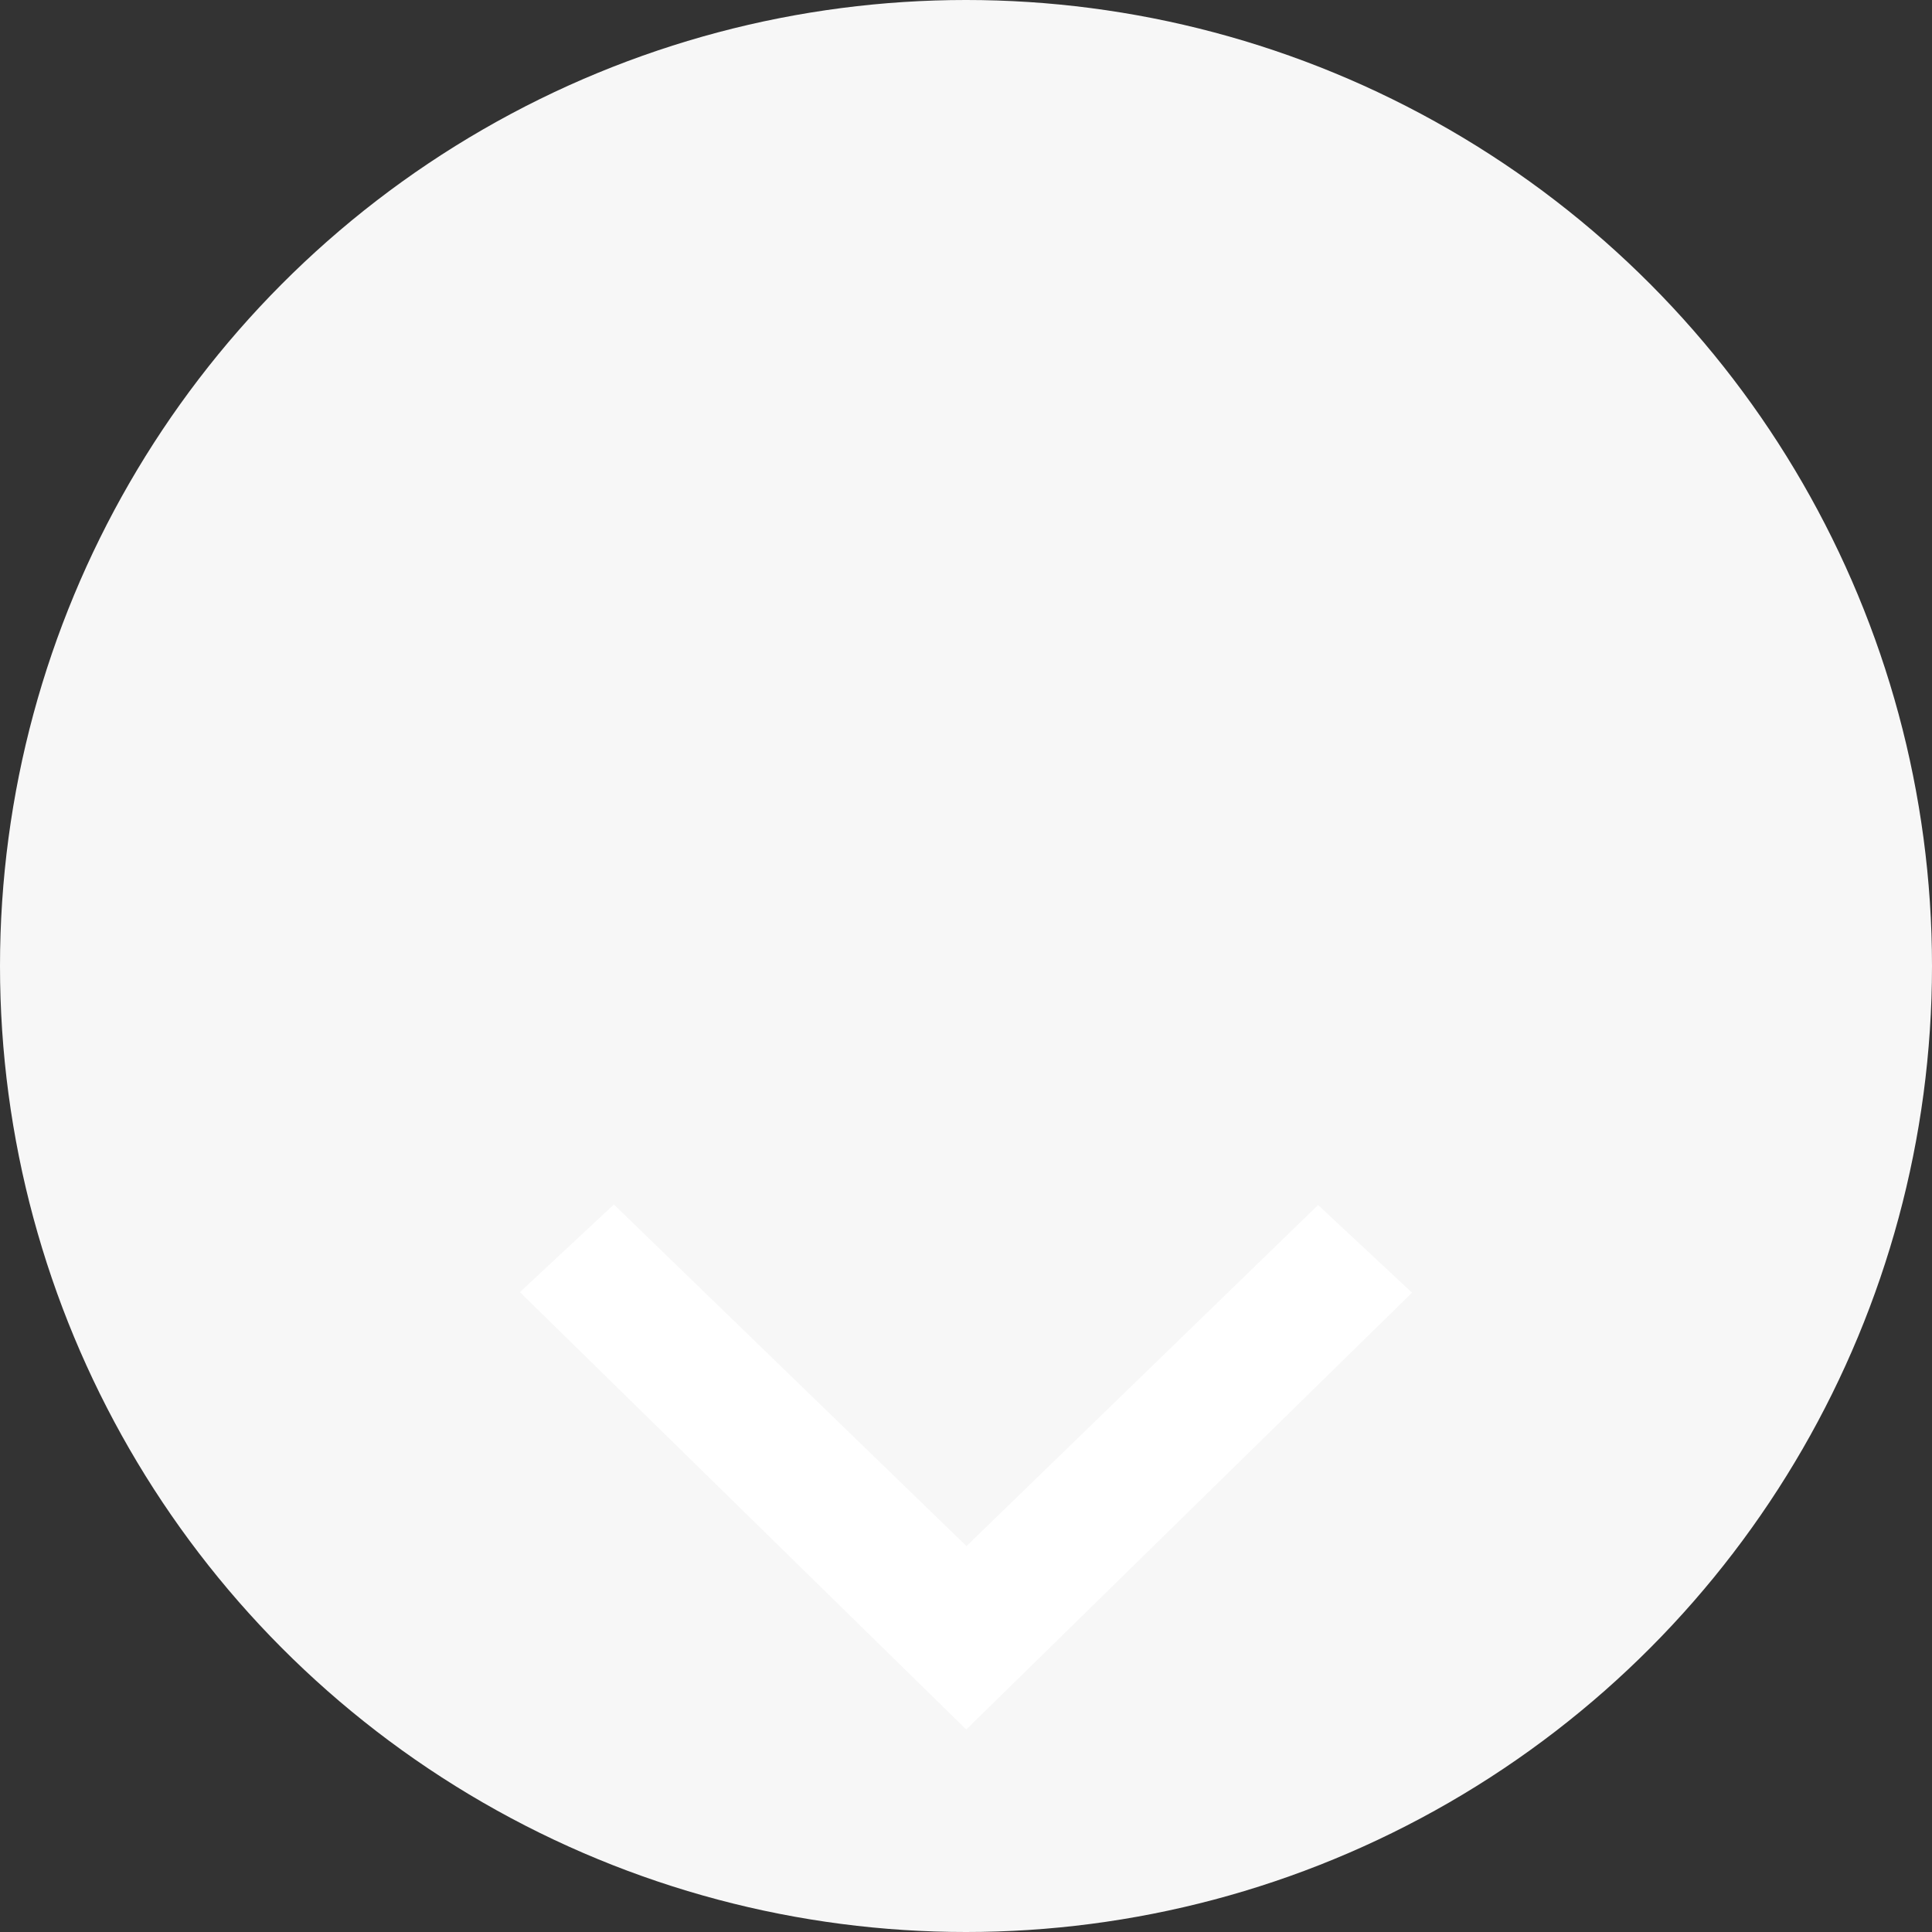 <?xml version="1.0" encoding="utf-8"?>
<!-- Generator: Adobe Illustrator 16.0.0, SVG Export Plug-In . SVG Version: 6.00 Build 0)  -->
<!DOCTYPE svg PUBLIC "-//W3C//DTD SVG 1.1//EN" "http://www.w3.org/Graphics/SVG/1.1/DTD/svg11.dtd">
<svg version="1.1" id="Layer_1" xmlns="http://www.w3.org/2000/svg" xmlns:xlink="http://www.w3.org/1999/xlink" x="0px" y="0px"
	 width="54px" height="54px" viewBox="-51.833 -39.833 54 54" enable-background="new -51.833 -39.833 54 54" xml:space="preserve">
<rect x="-51.833" y="-39.833" width="54" height="54" fill="#333333" stroke="none"/>
<circle fill="#F7F7F7" cx="-24.833" cy="-12.833" r="27"/>
<polygon fill="#FFFFFF" points="-24.848,8.486 -24.819,8.501 -12.366,-3.702 -14.992,-6.152 -24.819,3.381 -34.675,-6.167 
	-37.301,-3.717 "/>
</svg>
